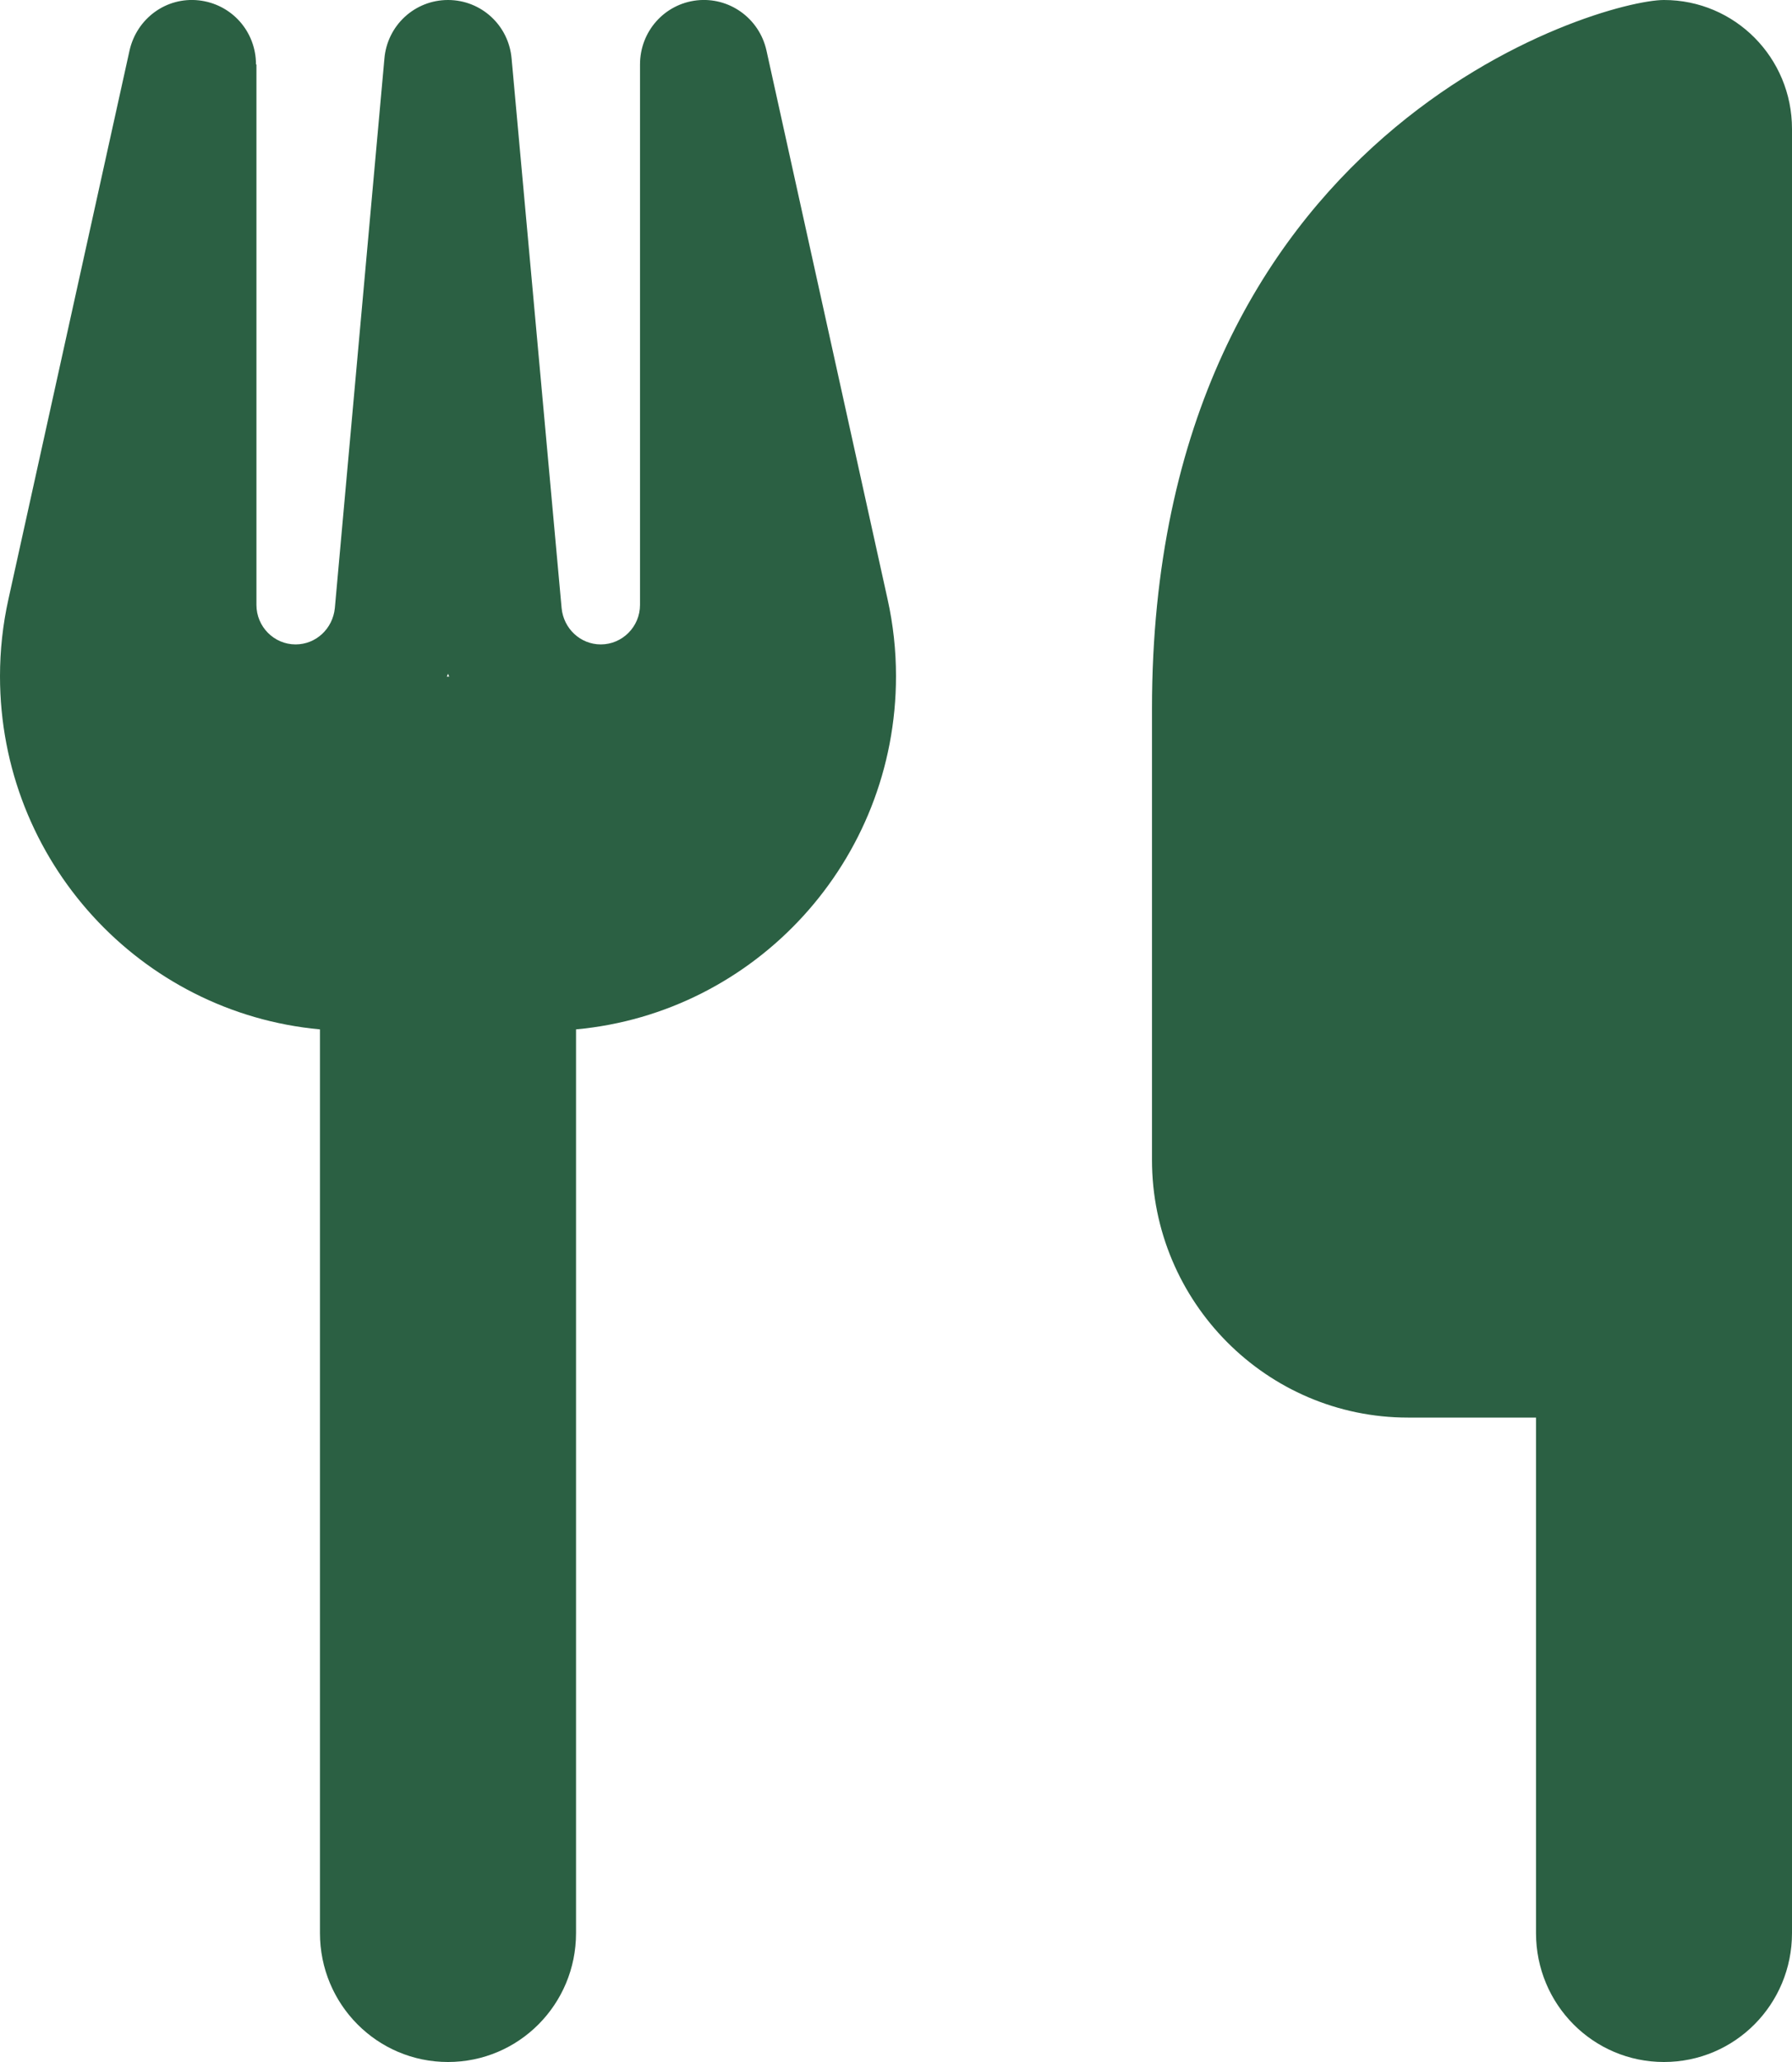 <?xml version="1.0" encoding="UTF-8"?> <svg xmlns="http://www.w3.org/2000/svg" width="20" height="23" viewBox="0 0 20 23" fill="none"><g clip-path="url(#clip0_266_653)"><path d="M18.571 0C17.857 0 12.857 1.438 12.857 7.906V12.938C12.857 14.523 14.138 15.812 15.714 15.812H17.143V21.562C17.143 22.358 17.781 23 18.571 23C19.362 23 20 22.358 20 21.562V15.812V10.781V1.438C20 0.642 19.362 0 18.571 0ZM2.857 0.719C2.857 0.35 2.585 0.045 2.219 0.004C1.853 -0.036 1.527 0.207 1.446 0.562L0.094 6.684C0.031 6.967 0 7.255 0 7.542C0 9.604 1.567 11.298 3.571 11.482V21.562C3.571 22.358 4.21 23 5 23C5.79 23 6.429 22.358 6.429 21.562V11.482C8.433 11.298 10 9.604 10 7.542C10 7.255 9.969 6.967 9.906 6.684L8.554 0.562C8.473 0.202 8.138 -0.036 7.777 0.004C7.415 0.045 7.143 0.35 7.143 0.719V6.747C7.143 6.99 6.946 7.188 6.705 7.188C6.478 7.188 6.29 7.012 6.268 6.783L5.71 0.656C5.679 0.283 5.371 0 5 0C4.629 0 4.321 0.283 4.29 0.656L3.737 6.783C3.714 7.012 3.527 7.188 3.299 7.188C3.058 7.188 2.862 6.99 2.862 6.747V0.719H2.857ZM5.013 7.547H5H4.987L5 7.515L5.013 7.547Z" fill="#2B6043"></path></g><defs><clipPath id="clip0_266_653"><rect width="20" height="23" fill="white"></rect></clipPath></defs></svg> 